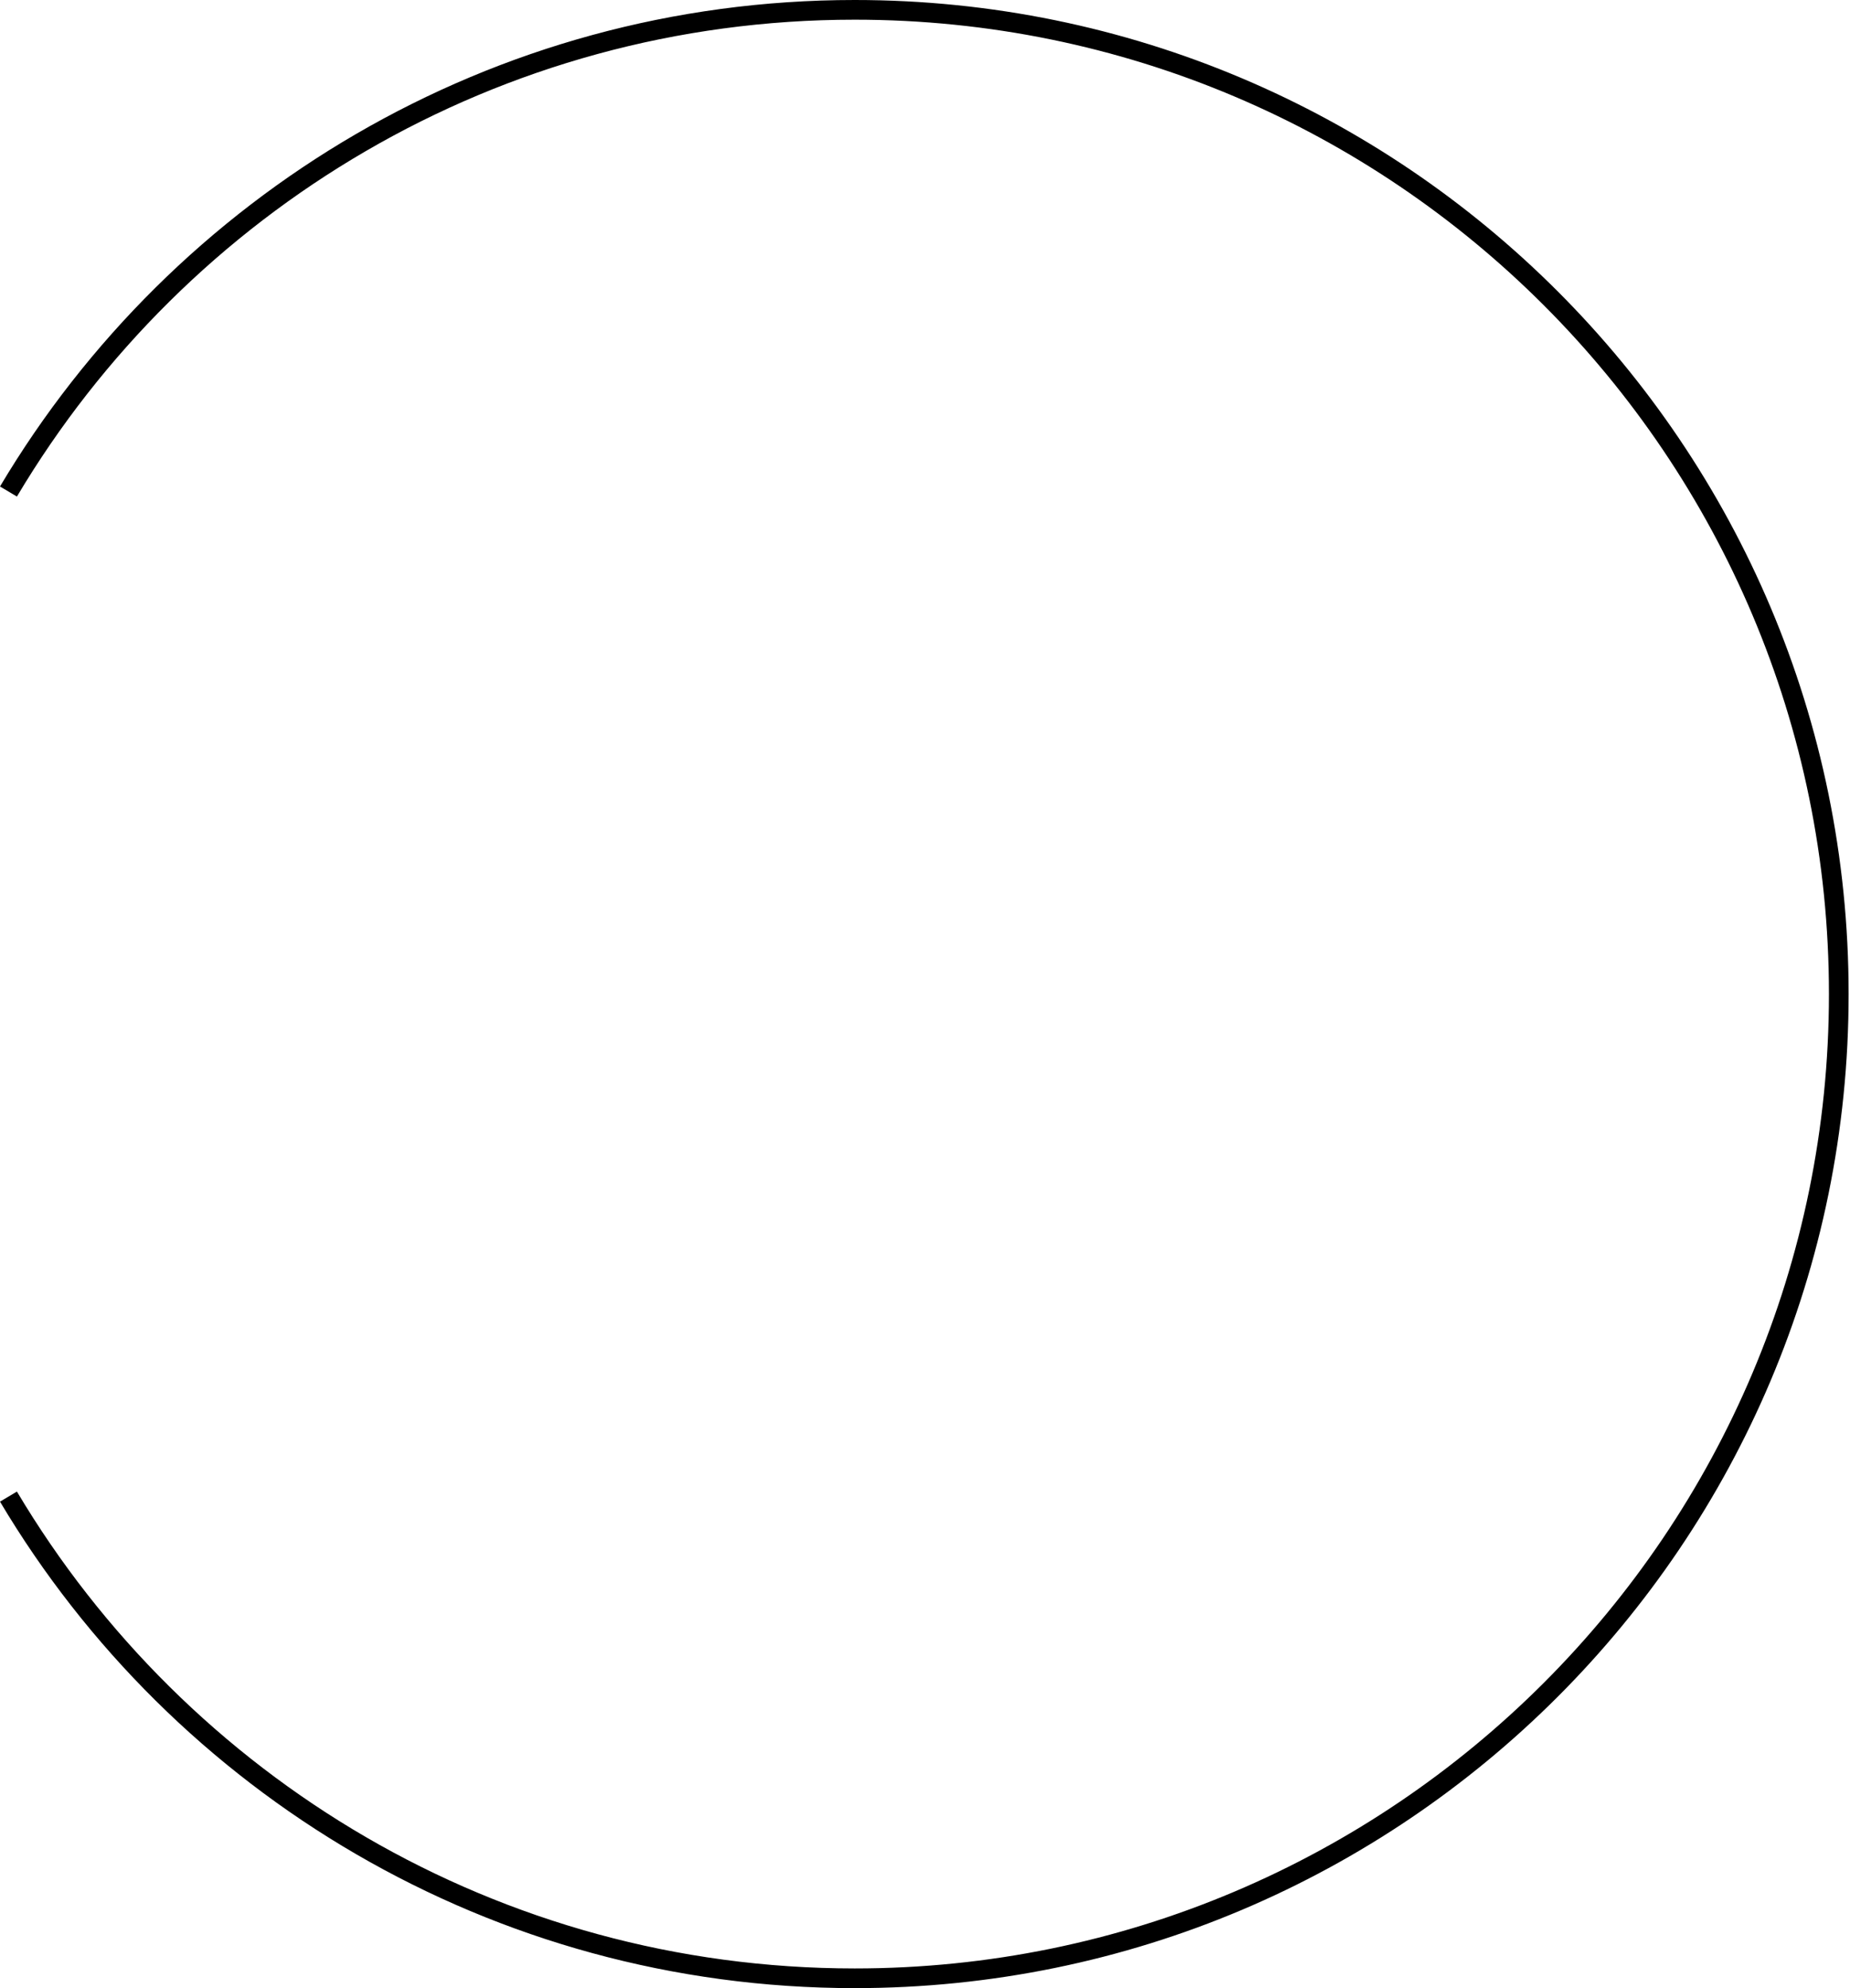 <?xml version="1.0" encoding="UTF-8"?> <svg xmlns="http://www.w3.org/2000/svg" width="376" height="404" viewBox="0 0 376 404" fill="none"><g clip-path="url(#clip0_4361_15)"><path fill-rule="evenodd" clip-rule="evenodd" d="M173.719 4C101.303 4 37.964 42.875 3.438 100.903L0 98.858C35.218 39.668 99.835 0 173.719 0C285.28 0 375.719 90.439 375.719 202C375.719 313.562 285.28 404 173.719 404C99.835 404 35.218 364.332 0 305.142L3.438 303.097C37.964 361.125 101.303 400 173.719 400C283.071 400 371.719 311.352 371.719 202C371.719 92.648 283.071 4 173.719 4Z" fill="black"></path></g><defs><clipPath id="clip0_4361_15"><rect width="376" height="404" fill="white"></rect></clipPath></defs></svg> 